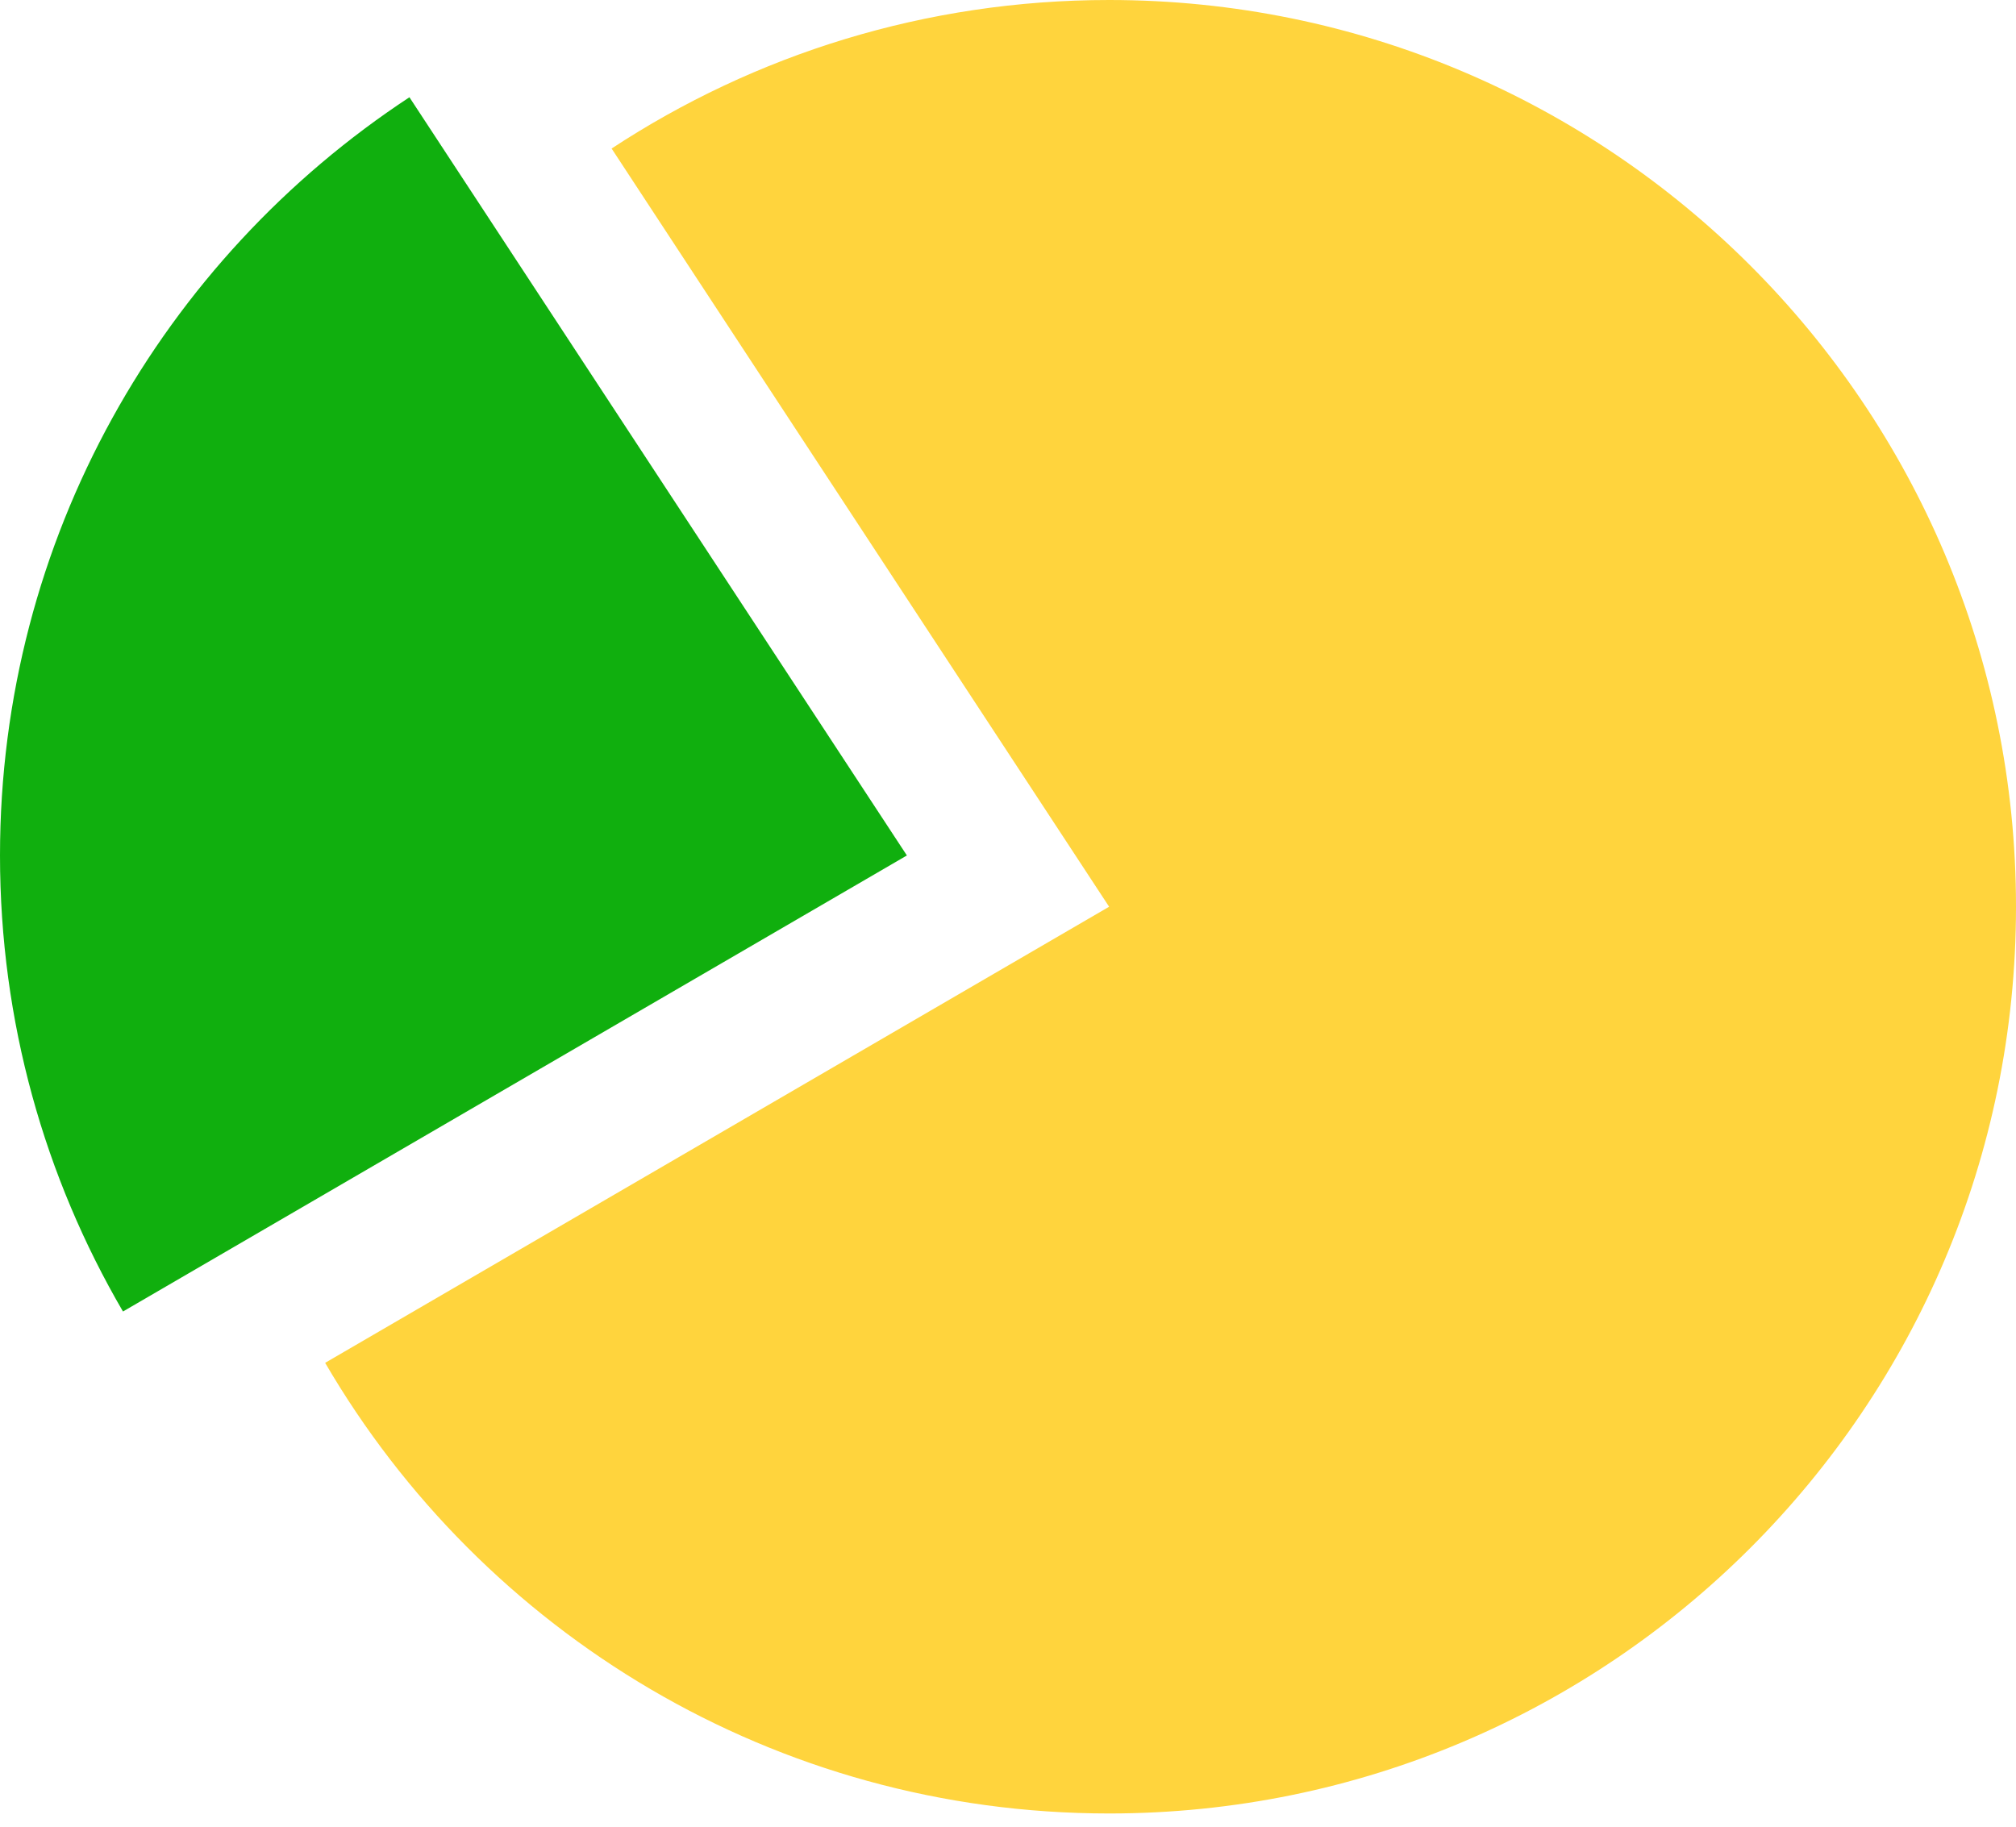 <svg width="32" height="29" viewBox="0 0 32 29" fill="none" xmlns="http://www.w3.org/2000/svg">
<path fill-rule="evenodd" clip-rule="evenodd" d="M17.605 -5.72205e-06C25.555 -5.72205e-06 32 6.445 32 14.395C32 22.346 25.555 28.79 17.605 28.79C12.294 28.79 7.656 25.914 5.161 21.636L17.605 14.395L9.708 2.358C11.976 0.868 14.689 -5.72205e-06 17.605 -5.72205e-06Z" fill="#FFD43D"/>
<path fill-rule="evenodd" clip-rule="evenodd" d="M1.952 20.821C0.711 18.694 0 16.221 0 13.581C0 8.547 2.585 4.117 6.499 1.544L14.395 13.581L1.952 20.821Z" fill="#10AF0E"/>
</svg>
